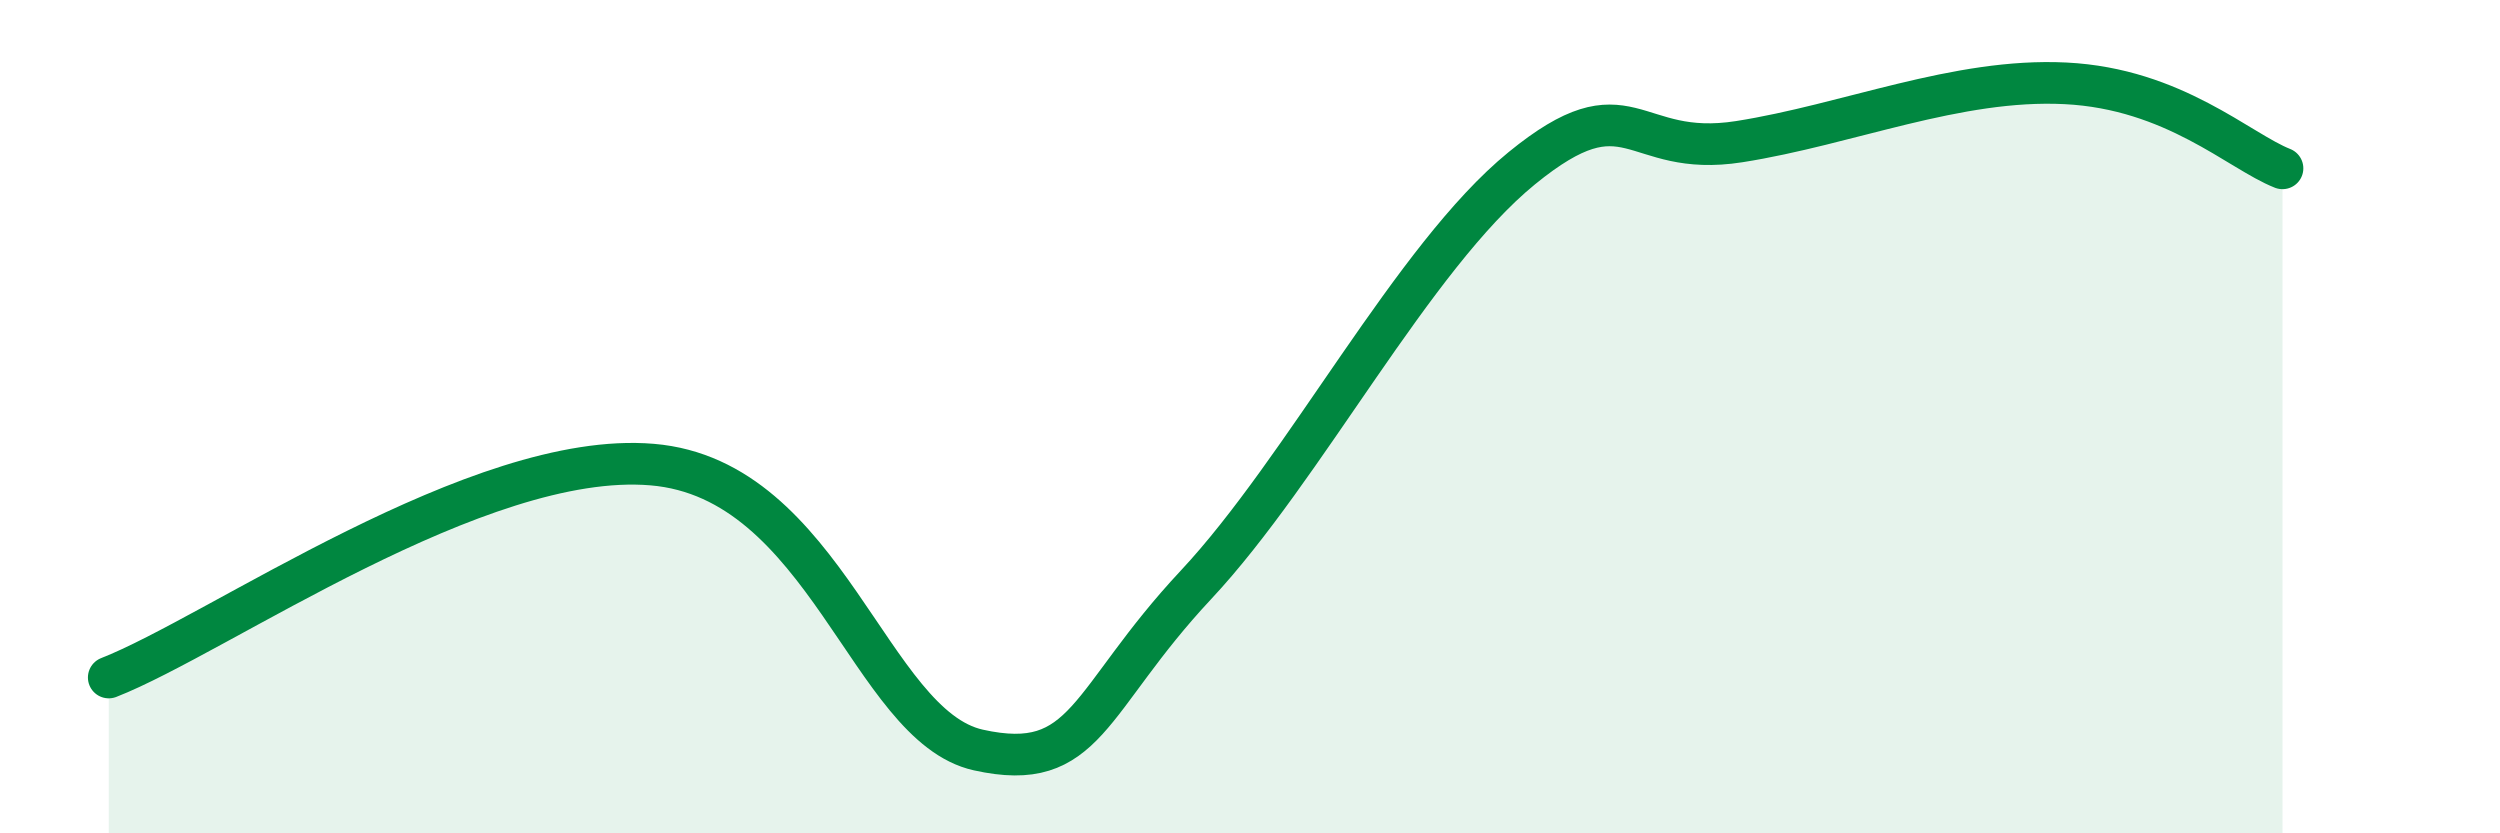 
    <svg width="60" height="20" viewBox="0 0 60 20" xmlns="http://www.w3.org/2000/svg">
      <path
        d="M 2.61,16.26 C 5.22,15.24 11.48,10.8 15.65,11.15 C 19.82,11.5 20.87,17.42 23.48,18 C 26.09,18.58 26.09,16.83 28.7,14.04 C 31.31,11.25 33.91,6.17 36.52,4.04 C 39.13,1.91 39.13,3.81 41.74,3.4 C 44.35,2.99 46.96,1.87 49.57,2 C 52.18,2.13 53.74,3.63 54.78,4.04L54.78 20L2.61 20Z"
        fill="#008740"
        opacity="0.1"
        stroke-linecap="round"
        stroke-linejoin="round"
      />
      <path
        d="M 2.61,16.26 C 5.22,15.24 11.48,10.8 15.65,11.15 C 19.82,11.5 20.87,17.42 23.48,18 C 26.09,18.58 26.09,16.83 28.7,14.04 C 31.31,11.25 33.91,6.17 36.52,4.04 C 39.13,1.91 39.13,3.81 41.74,3.4 C 44.35,2.99 46.96,1.87 49.57,2 C 52.18,2.13 53.74,3.63 54.78,4.04"
        stroke="#008740"
        stroke-width="1"
        fill="none"
        stroke-linecap="round"
        stroke-linejoin="round"
      />
    </svg>
  